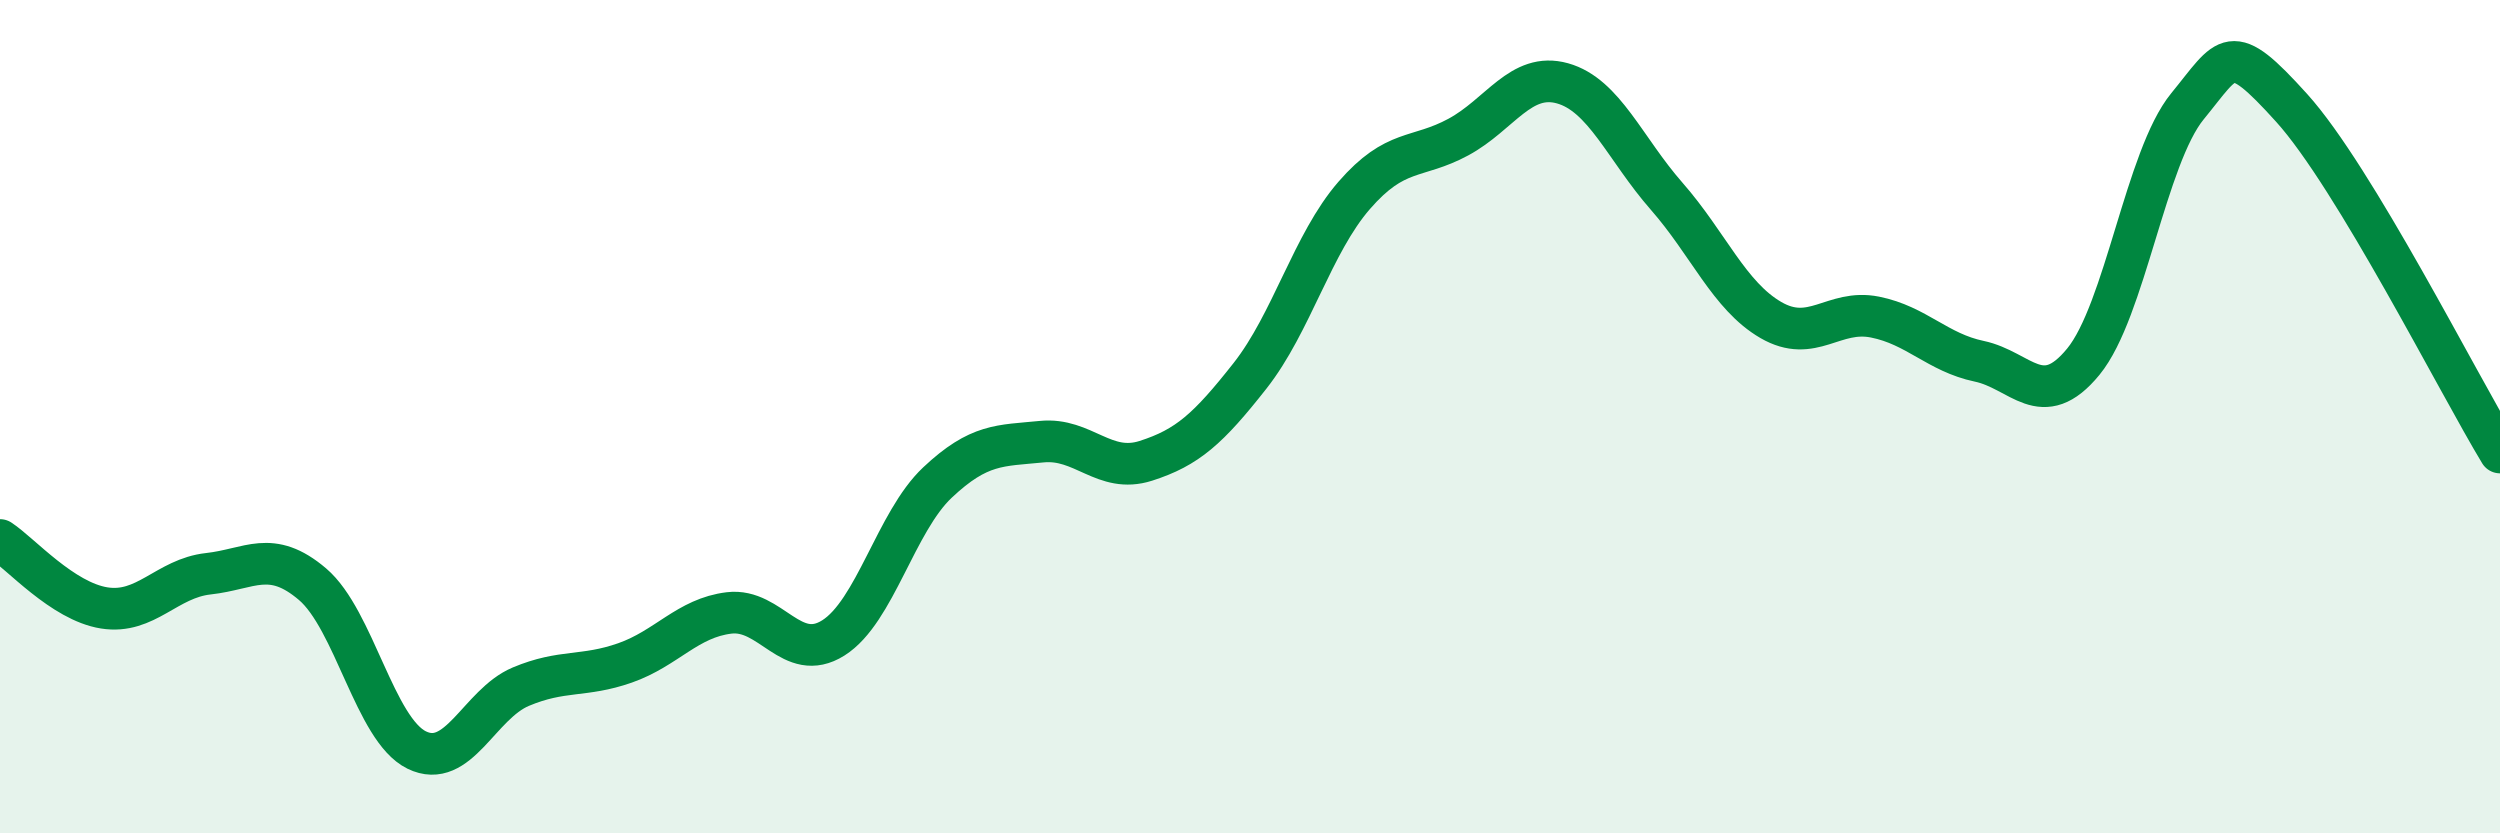 
    <svg width="60" height="20" viewBox="0 0 60 20" xmlns="http://www.w3.org/2000/svg">
      <path
        d="M 0,12.96 C 0.5,13.29 1.5,14.43 2.5,14.59 C 3.5,14.75 4,13.88 5,13.77 C 6,13.66 6.5,13.17 7.5,14.02 C 8.5,14.87 9,17.51 10,18 C 11,18.49 11.5,16.9 12.5,16.48 C 13.5,16.06 14,16.26 15,15.91 C 16,15.56 16.5,14.83 17.5,14.71 C 18.5,14.59 19,15.94 20,15.31 C 21,14.68 21.5,12.52 22.5,11.58 C 23.5,10.64 24,10.7 25,10.6 C 26,10.5 26.5,11.38 27.5,11.06 C 28.5,10.74 29,10.29 30,9.02 C 31,7.75 31.5,5.84 32.5,4.69 C 33.5,3.54 34,3.83 35,3.29 C 36,2.75 36.5,1.72 37.5,2 C 38.5,2.28 39,3.57 40,4.71 C 41,5.85 41.5,7.1 42.5,7.68 C 43.5,8.26 44,7.41 45,7.61 C 46,7.81 46.5,8.46 47.5,8.67 C 48.5,8.88 49,9.9 50,8.68 C 51,7.46 51.5,3.77 52.5,2.55 C 53.5,1.33 53.5,0.93 55,2.59 C 56.5,4.25 59,9.21 60,10.86L60 20L0 20Z"
        fill="#008740"
        opacity="0.1"
        stroke-linecap="round"
        stroke-linejoin="round"
      />
      <path
        d="M 0,12.96 C 0.5,13.29 1.5,14.43 2.5,14.59 C 3.5,14.75 4,13.88 5,13.77 C 6,13.66 6.5,13.17 7.5,14.02 C 8.5,14.87 9,17.51 10,18 C 11,18.49 11.5,16.9 12.5,16.48 C 13.5,16.06 14,16.26 15,15.91 C 16,15.56 16.5,14.83 17.5,14.71 C 18.5,14.59 19,15.94 20,15.31 C 21,14.68 21.5,12.52 22.5,11.58 C 23.5,10.64 24,10.7 25,10.6 C 26,10.5 26.5,11.38 27.5,11.06 C 28.5,10.74 29,10.29 30,9.02 C 31,7.75 31.5,5.84 32.5,4.69 C 33.5,3.54 34,3.83 35,3.29 C 36,2.75 36.5,1.72 37.5,2 C 38.5,2.28 39,3.57 40,4.71 C 41,5.85 41.5,7.1 42.5,7.68 C 43.5,8.26 44,7.41 45,7.61 C 46,7.81 46.5,8.46 47.5,8.67 C 48.5,8.88 49,9.9 50,8.68 C 51,7.46 51.5,3.77 52.5,2.55 C 53.5,1.33 53.5,0.93 55,2.59 C 56.5,4.25 59,9.21 60,10.86"
        stroke="#008740"
        stroke-width="1"
        fill="none"
        stroke-linecap="round"
        stroke-linejoin="round"
      />
    </svg>
  